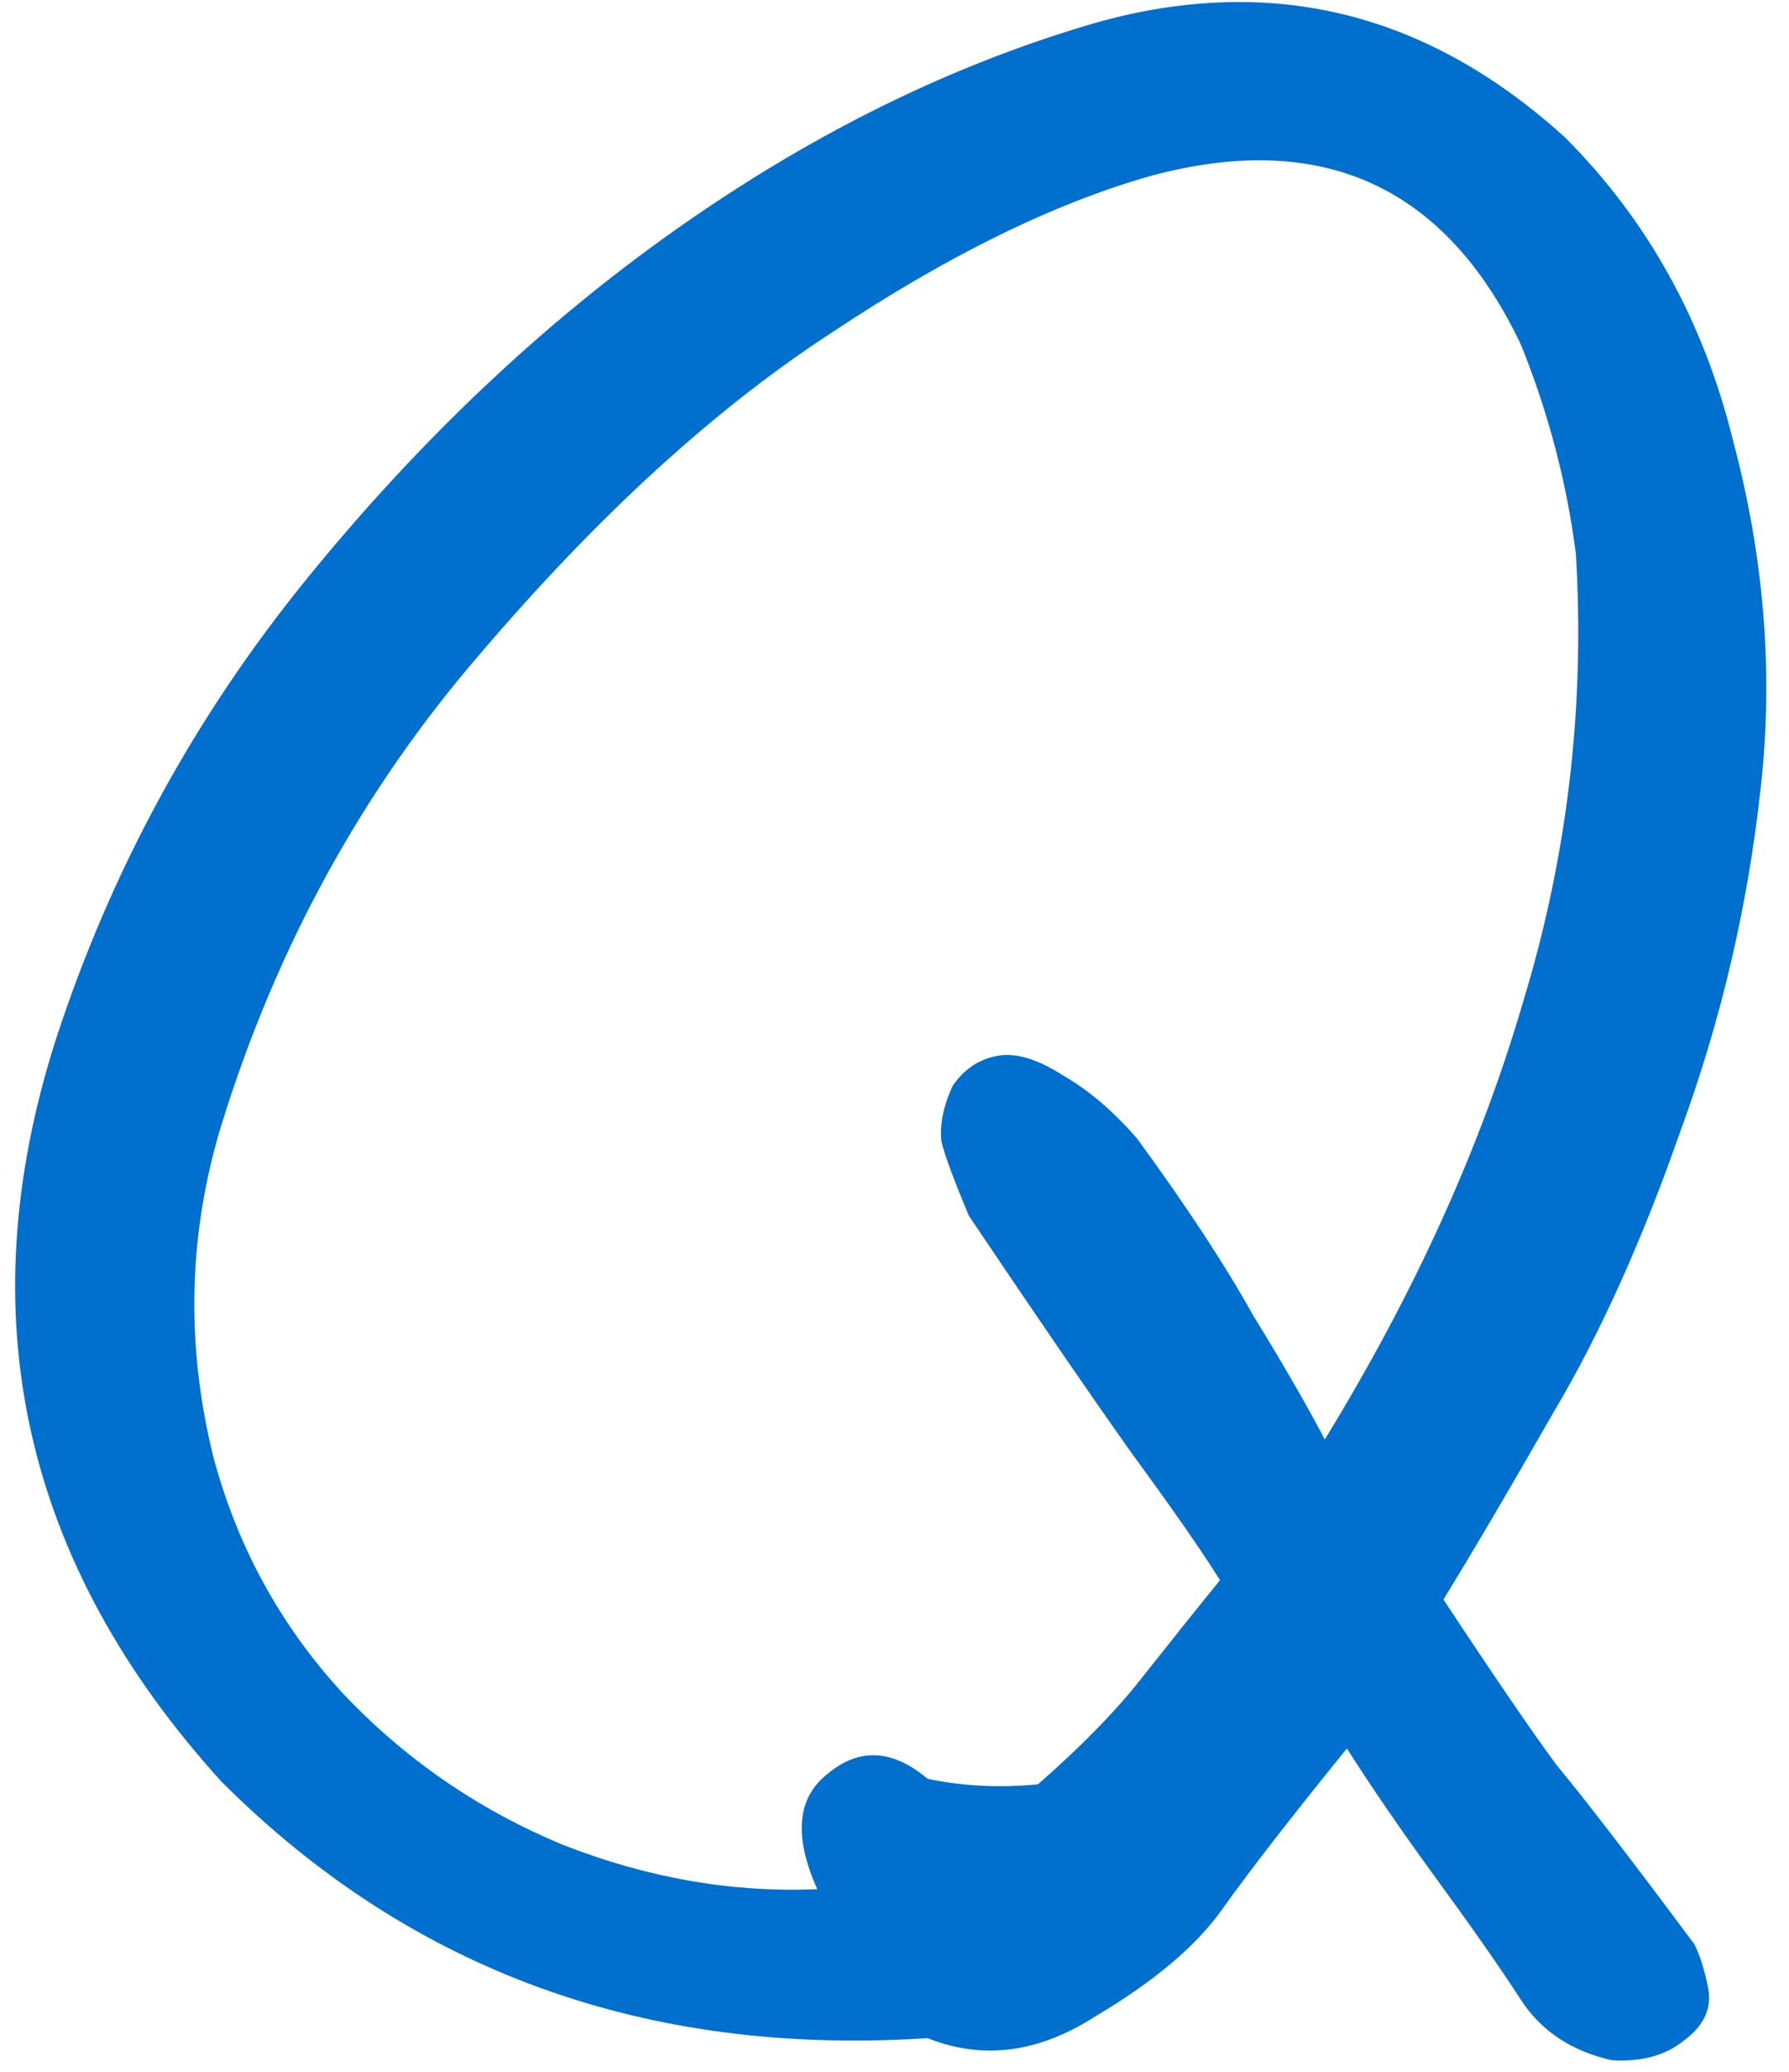 <?xml version="1.0" encoding="UTF-8"?>
<svg xmlns="http://www.w3.org/2000/svg" width="38" height="44" viewBox="0 0 38 44" fill="none">
  <path d="M28.609 37.133C27.437 38.578 26.558 39.711 25.973 40.531C25.426 41.312 24.527 42.074 23.277 42.816C22.066 43.598 20.875 43.754 19.703 43.285C13.726 43.676 8.726 41.859 4.703 37.836C0.484 33.188 -0.688 27.934 1.187 22.074C2.359 18.48 4.137 15.219 6.519 12.289C8.902 9.359 11.5 6.898 14.312 4.906C17.125 2.914 20.015 1.469 22.984 0.57C24.117 0.219 25.23 0.043 26.324 0.043C28.824 0.043 31.129 1 33.238 2.914C34.996 4.672 36.187 6.82 36.812 9.359C37.477 11.859 37.672 14.32 37.398 16.742C37.125 19.242 36.559 21.664 35.699 24.008C34.879 26.352 33.98 28.344 33.004 29.984C32.066 31.625 31.285 32.953 30.66 33.969C31.715 35.57 32.516 36.742 33.062 37.484C33.648 38.188 34.625 39.457 35.992 41.293C36.109 41.527 36.207 41.84 36.285 42.23C36.363 42.66 36.187 43.031 35.758 43.344C35.367 43.656 34.859 43.793 34.234 43.754C33.375 43.559 32.73 43.129 32.301 42.465C31.871 41.801 31.285 40.961 30.543 39.945C29.801 38.93 29.156 37.992 28.609 37.133ZM17.359 40.121C16.852 38.988 16.93 38.168 17.594 37.66C18.258 37.113 18.961 37.152 19.703 37.777C20.445 37.934 21.227 37.973 22.047 37.895C22.984 37.074 23.727 36.312 24.273 35.609C24.859 34.867 25.406 34.184 25.914 33.559C25.523 32.934 24.898 32.035 24.039 30.863C23.18 29.652 22.027 27.973 20.582 25.824C20.269 25.082 20.074 24.555 19.996 24.242C19.957 23.891 20.035 23.5 20.23 23.07C20.465 22.719 20.777 22.504 21.168 22.426C21.558 22.348 22.027 22.484 22.574 22.836C23.121 23.148 23.648 23.598 24.156 24.184C25.211 25.629 26.031 26.879 26.617 27.934C27.242 28.949 27.75 29.828 28.14 30.57C30.055 27.445 31.461 24.34 32.359 21.254C33.297 18.168 33.668 15.004 33.473 11.762C33.277 10.238 32.887 8.754 32.301 7.309C30.699 3.949 28.082 2.758 24.449 3.734C22.379 4.32 20.113 5.434 17.652 7.074C15.191 8.676 12.711 10.941 10.211 13.871C7.711 16.762 5.875 20.102 4.703 23.891C4 26.195 3.941 28.539 4.527 30.922C5.035 32.836 5.953 34.516 7.281 35.961C8.609 37.367 10.172 38.441 11.969 39.184C13.765 39.887 15.562 40.199 17.359 40.121Z" fill="#016FCD"></path>
</svg>
